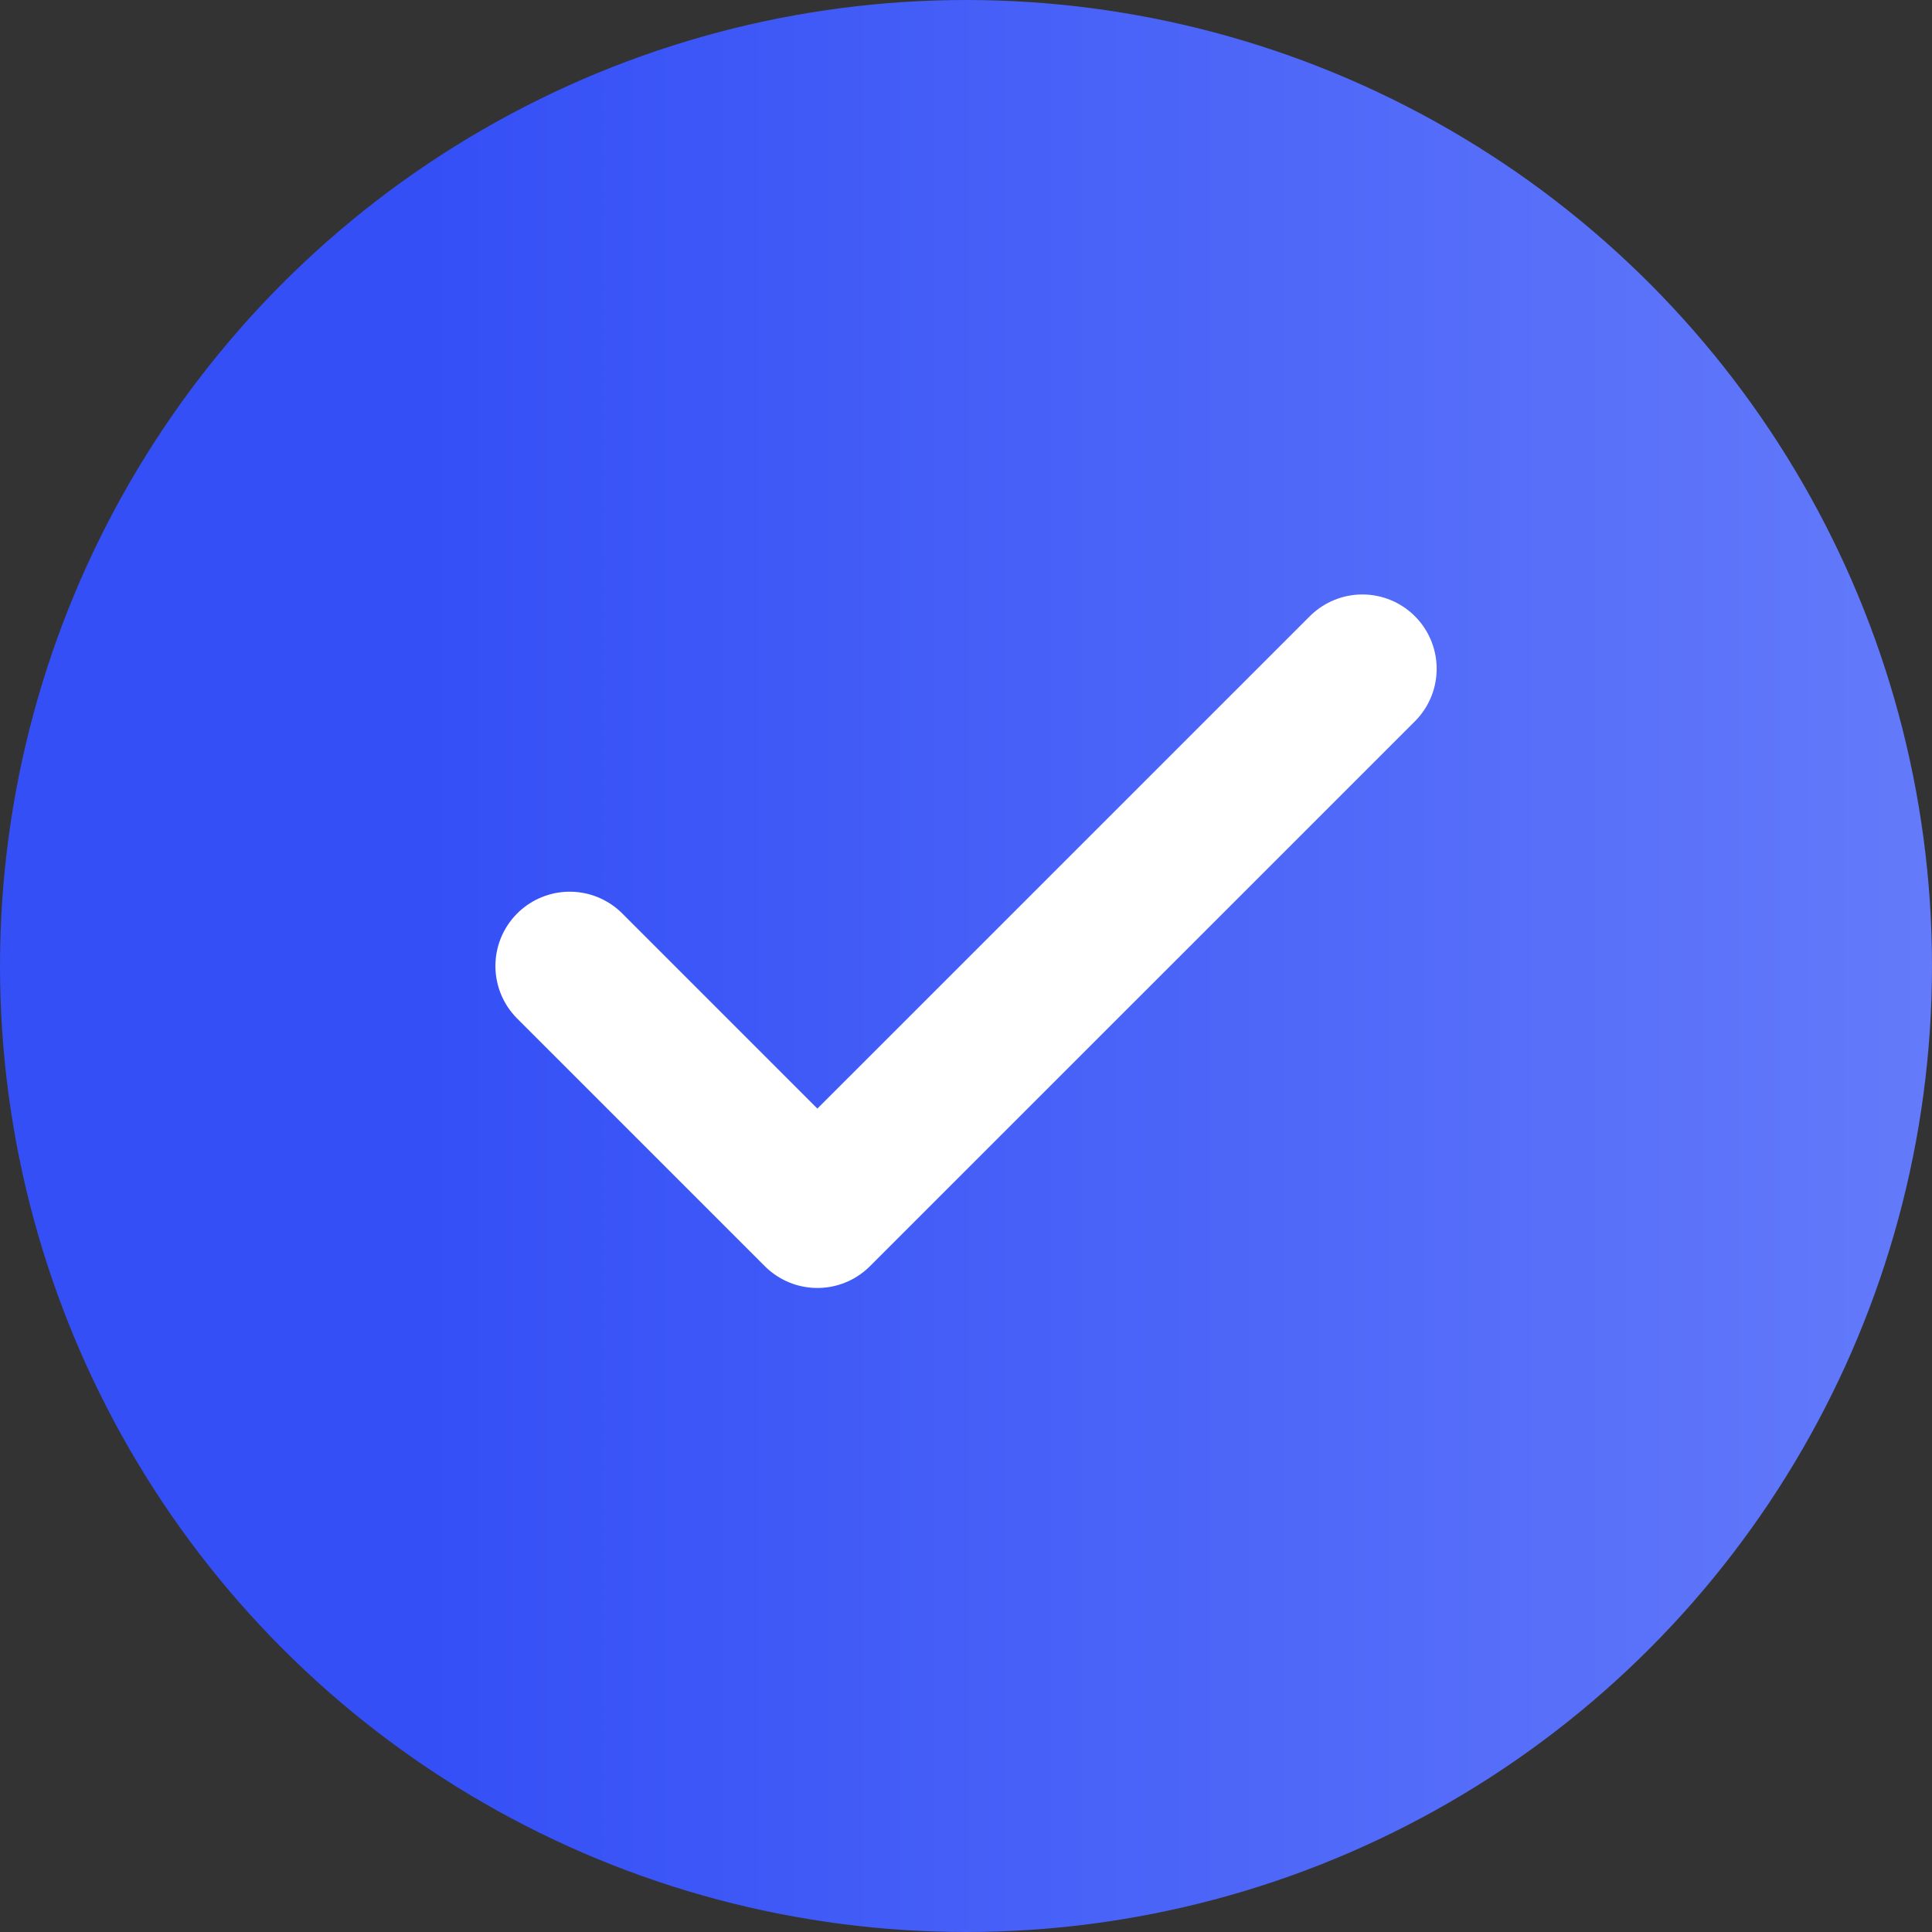<svg width="26" height="26" viewBox="0 0 26 26" fill="none" xmlns="http://www.w3.org/2000/svg">
<rect x="0" y="0" width="26" height="26" fill="#333333" stroke="none"/>
<circle cx="13" cy="13" r="13" fill="url(#paint0_linear_3426_268)"/>
<path d="M18.334 9L11 16.333L7.667 13" stroke="white" stroke-width="2" stroke-linecap="round" stroke-linejoin="round"/>
<defs>
<linearGradient id="paint0_linear_3426_268" x1="0" y1="13" x2="26" y2="13" gradientUnits="userSpaceOnUse">
<stop offset="0.22" stop-color="#344FF6"/>
<stop offset="1" stop-color="#637AFA"/>
</linearGradient>
</defs>
</svg>
